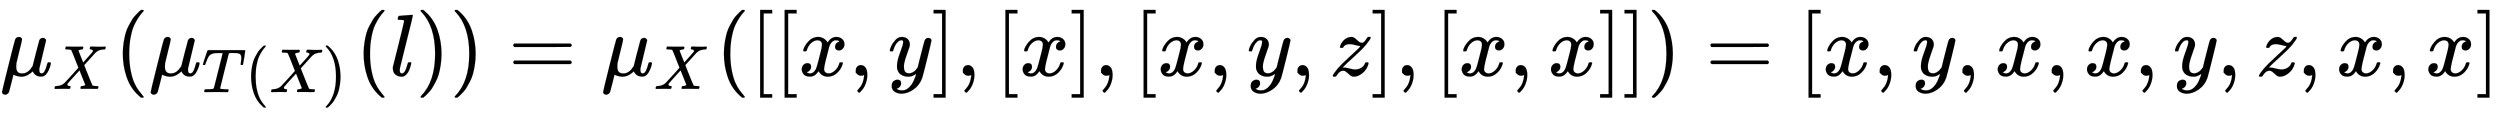 <svg xmlns:xlink="http://www.w3.org/1999/xlink" width="66.189ex" height="3.176ex" style="vertical-align: -1.171ex;" viewBox="0 -863.1 28497.9 1367.4" role="img" focusable="false" xmlns="http://www.w3.org/2000/svg" aria-labelledby="MathJax-SVG-1-Title">
<title id="MathJax-SVG-1-Title">{\displaystyle \mu _{X}(\mu _{T(X)}(l))=\mu _{X}([[x,y],[x],[x,y,z],[x,x]])=[x,y,x,x,y,z,x,x]}</title>
<defs aria-hidden="true">
<path stroke-width="1" id="E1-MJMATHI-3BC" d="M58 -216Q44 -216 34 -208T23 -186Q23 -176 96 116T173 414Q186 442 219 442Q231 441 239 435T249 423T251 413Q251 401 220 279T187 142Q185 131 185 107V99Q185 26 252 26Q261 26 270 27T287 31T302 38T315 45T327 55T338 65T348 77T356 88T365 100L372 110L408 253Q444 395 448 404Q461 431 491 431Q504 431 512 424T523 412T525 402L449 84Q448 79 448 68Q448 43 455 35T476 26Q485 27 496 35Q517 55 537 131Q543 151 547 152Q549 153 557 153H561Q580 153 580 144Q580 138 575 117T555 63T523 13Q510 0 491 -8Q483 -10 467 -10Q446 -10 429 -4T402 11T385 29T376 44T374 51L368 45Q362 39 350 30T324 12T288 -4T246 -11Q199 -11 153 12L129 -85Q108 -167 104 -180T92 -202Q76 -216 58 -216Z"></path>
<path stroke-width="1" id="E1-MJMATHI-58" d="M42 0H40Q26 0 26 11Q26 15 29 27Q33 41 36 43T55 46Q141 49 190 98Q200 108 306 224T411 342Q302 620 297 625Q288 636 234 637H206Q200 643 200 645T202 664Q206 677 212 683H226Q260 681 347 681Q380 681 408 681T453 682T473 682Q490 682 490 671Q490 670 488 658Q484 643 481 640T465 637Q434 634 411 620L488 426L541 485Q646 598 646 610Q646 628 622 635Q617 635 609 637Q594 637 594 648Q594 650 596 664Q600 677 606 683H618Q619 683 643 683T697 681T738 680Q828 680 837 683H845Q852 676 852 672Q850 647 840 637H824Q790 636 763 628T722 611T698 593L687 584Q687 585 592 480L505 384Q505 383 536 304T601 142T638 56Q648 47 699 46Q734 46 734 37Q734 35 732 23Q728 7 725 4T711 1Q708 1 678 1T589 2Q528 2 496 2T461 1Q444 1 444 10Q444 11 446 25Q448 35 450 39T455 44T464 46T480 47T506 54Q523 62 523 64Q522 64 476 181L429 299Q241 95 236 84Q232 76 232 72Q232 53 261 47Q262 47 267 47T273 46Q276 46 277 46T280 45T283 42T284 35Q284 26 282 19Q279 6 276 4T261 1Q258 1 243 1T201 2T142 2Q64 2 42 0Z"></path>
<path stroke-width="1" id="E1-MJMAIN-28" d="M94 250Q94 319 104 381T127 488T164 576T202 643T244 695T277 729T302 750H315H319Q333 750 333 741Q333 738 316 720T275 667T226 581T184 443T167 250T184 58T225 -81T274 -167T316 -220T333 -241Q333 -250 318 -250H315H302L274 -226Q180 -141 137 -14T94 250Z"></path>
<path stroke-width="1" id="E1-MJMATHI-54" d="M40 437Q21 437 21 445Q21 450 37 501T71 602L88 651Q93 669 101 677H569H659Q691 677 697 676T704 667Q704 661 687 553T668 444Q668 437 649 437Q640 437 637 437T631 442L629 445Q629 451 635 490T641 551Q641 586 628 604T573 629Q568 630 515 631Q469 631 457 630T439 622Q438 621 368 343T298 60Q298 48 386 46Q418 46 427 45T436 36Q436 31 433 22Q429 4 424 1L422 0Q419 0 415 0Q410 0 363 1T228 2Q99 2 64 0H49Q43 6 43 9T45 27Q49 40 55 46H83H94Q174 46 189 55Q190 56 191 56Q196 59 201 76T241 233Q258 301 269 344Q339 619 339 625Q339 630 310 630H279Q212 630 191 624Q146 614 121 583T67 467Q60 445 57 441T43 437H40Z"></path>
<path stroke-width="1" id="E1-MJMAIN-29" d="M60 749L64 750Q69 750 74 750H86L114 726Q208 641 251 514T294 250Q294 182 284 119T261 12T224 -76T186 -143T145 -194T113 -227T90 -246Q87 -249 86 -250H74Q66 -250 63 -250T58 -247T55 -238Q56 -237 66 -225Q221 -64 221 250T66 725Q56 737 55 738Q55 746 60 749Z"></path>
<path stroke-width="1" id="E1-MJMATHI-6C" d="M117 59Q117 26 142 26Q179 26 205 131Q211 151 215 152Q217 153 225 153H229Q238 153 241 153T246 151T248 144Q247 138 245 128T234 90T214 43T183 6T137 -11Q101 -11 70 11T38 85Q38 97 39 102L104 360Q167 615 167 623Q167 626 166 628T162 632T157 634T149 635T141 636T132 637T122 637Q112 637 109 637T101 638T95 641T94 647Q94 649 96 661Q101 680 107 682T179 688Q194 689 213 690T243 693T254 694Q266 694 266 686Q266 675 193 386T118 83Q118 81 118 75T117 65V59Z"></path>
<path stroke-width="1" id="E1-MJMAIN-3D" d="M56 347Q56 360 70 367H707Q722 359 722 347Q722 336 708 328L390 327H72Q56 332 56 347ZM56 153Q56 168 72 173H708Q722 163 722 153Q722 140 707 133H70Q56 140 56 153Z"></path>
<path stroke-width="1" id="E1-MJMAIN-5B" d="M118 -250V750H255V710H158V-210H255V-250H118Z"></path>
<path stroke-width="1" id="E1-MJMATHI-78" d="M52 289Q59 331 106 386T222 442Q257 442 286 424T329 379Q371 442 430 442Q467 442 494 420T522 361Q522 332 508 314T481 292T458 288Q439 288 427 299T415 328Q415 374 465 391Q454 404 425 404Q412 404 406 402Q368 386 350 336Q290 115 290 78Q290 50 306 38T341 26Q378 26 414 59T463 140Q466 150 469 151T485 153H489Q504 153 504 145Q504 144 502 134Q486 77 440 33T333 -11Q263 -11 227 52Q186 -10 133 -10H127Q78 -10 57 16T35 71Q35 103 54 123T99 143Q142 143 142 101Q142 81 130 66T107 46T94 41L91 40Q91 39 97 36T113 29T132 26Q168 26 194 71Q203 87 217 139T245 247T261 313Q266 340 266 352Q266 380 251 392T217 404Q177 404 142 372T93 290Q91 281 88 280T72 278H58Q52 284 52 289Z"></path>
<path stroke-width="1" id="E1-MJMAIN-2C" d="M78 35T78 60T94 103T137 121Q165 121 187 96T210 8Q210 -27 201 -60T180 -117T154 -158T130 -185T117 -194Q113 -194 104 -185T95 -172Q95 -168 106 -156T131 -126T157 -76T173 -3V9L172 8Q170 7 167 6T161 3T152 1T140 0Q113 0 96 17Z"></path>
<path stroke-width="1" id="E1-MJMATHI-79" d="M21 287Q21 301 36 335T84 406T158 442Q199 442 224 419T250 355Q248 336 247 334Q247 331 231 288T198 191T182 105Q182 62 196 45T238 27Q261 27 281 38T312 61T339 94Q339 95 344 114T358 173T377 247Q415 397 419 404Q432 431 462 431Q475 431 483 424T494 412T496 403Q496 390 447 193T391 -23Q363 -106 294 -155T156 -205Q111 -205 77 -183T43 -117Q43 -95 50 -80T69 -58T89 -48T106 -45Q150 -45 150 -87Q150 -107 138 -122T115 -142T102 -147L99 -148Q101 -153 118 -160T152 -167H160Q177 -167 186 -165Q219 -156 247 -127T290 -65T313 -9T321 21L315 17Q309 13 296 6T270 -6Q250 -11 231 -11Q185 -11 150 11T104 82Q103 89 103 113Q103 170 138 262T173 379Q173 380 173 381Q173 390 173 393T169 400T158 404H154Q131 404 112 385T82 344T65 302T57 280Q55 278 41 278H27Q21 284 21 287Z"></path>
<path stroke-width="1" id="E1-MJMAIN-5D" d="M22 710V750H159V-250H22V-210H119V710H22Z"></path>
<path stroke-width="1" id="E1-MJMATHI-7A" d="M347 338Q337 338 294 349T231 360Q211 360 197 356T174 346T162 335T155 324L153 320Q150 317 138 317Q117 317 117 325Q117 330 120 339Q133 378 163 406T229 440Q241 442 246 442Q271 442 291 425T329 392T367 375Q389 375 411 408T434 441Q435 442 449 442H462Q468 436 468 434Q468 430 463 420T449 399T432 377T418 358L411 349Q368 298 275 214T160 106L148 94L163 93Q185 93 227 82T290 71Q328 71 360 90T402 140Q406 149 409 151T424 153Q443 153 443 143Q443 138 442 134Q425 72 376 31T278 -11Q252 -11 232 6T193 40T155 57Q111 57 76 -3Q70 -11 59 -11H54H41Q35 -5 35 -2Q35 13 93 84Q132 129 225 214T340 322Q352 338 347 338Z"></path>
</defs>
<g stroke="currentColor" fill="currentColor" stroke-width="0" transform="matrix(1 0 0 -1 0 0)" aria-hidden="true">
 <use xlink:href="#E1-MJMATHI-3BC" x="0" y="0"></use>
 <use transform="scale(0.707)" xlink:href="#E1-MJMATHI-58" x="853" y="-213"></use>
 <use xlink:href="#E1-MJMAIN-28" x="1306" y="0"></use>
<g transform="translate(1695,0)">
 <use xlink:href="#E1-MJMATHI-3BC" x="0" y="0"></use>
<g transform="translate(603,-187)">
 <use transform="scale(0.707)" xlink:href="#E1-MJMATHI-54" x="0" y="0"></use>
 <use transform="scale(0.707)" xlink:href="#E1-MJMAIN-28" x="704" y="0"></use>
 <use transform="scale(0.707)" xlink:href="#E1-MJMATHI-58" x="1094" y="0"></use>
 <use transform="scale(0.707)" xlink:href="#E1-MJMAIN-29" x="1946" y="0"></use>
</g>
</g>
 <use xlink:href="#E1-MJMAIN-28" x="4051" y="0"></use>
 <use xlink:href="#E1-MJMATHI-6C" x="4440" y="0"></use>
 <use xlink:href="#E1-MJMAIN-29" x="4739" y="0"></use>
 <use xlink:href="#E1-MJMAIN-29" x="5128" y="0"></use>
 <use xlink:href="#E1-MJMAIN-3D" x="5795" y="0"></use>
<g transform="translate(6852,0)">
 <use xlink:href="#E1-MJMATHI-3BC" x="0" y="0"></use>
 <use transform="scale(0.707)" xlink:href="#E1-MJMATHI-58" x="853" y="-213"></use>
</g>
 <use xlink:href="#E1-MJMAIN-28" x="8158" y="0"></use>
 <use xlink:href="#E1-MJMAIN-5B" x="8547" y="0"></use>
 <use xlink:href="#E1-MJMAIN-5B" x="8826" y="0"></use>
 <use xlink:href="#E1-MJMATHI-78" x="9104" y="0"></use>
 <use xlink:href="#E1-MJMAIN-2C" x="9677" y="0"></use>
 <use xlink:href="#E1-MJMATHI-79" x="10122" y="0"></use>
 <use xlink:href="#E1-MJMAIN-5D" x="10620" y="0"></use>
 <use xlink:href="#E1-MJMAIN-2C" x="10898" y="0"></use>
 <use xlink:href="#E1-MJMAIN-5B" x="11343" y="0"></use>
 <use xlink:href="#E1-MJMATHI-78" x="11622" y="0"></use>
 <use xlink:href="#E1-MJMAIN-5D" x="12194" y="0"></use>
 <use xlink:href="#E1-MJMAIN-2C" x="12473" y="0"></use>
 <use xlink:href="#E1-MJMAIN-5B" x="12918" y="0"></use>
 <use xlink:href="#E1-MJMATHI-78" x="13196" y="0"></use>
 <use xlink:href="#E1-MJMAIN-2C" x="13769" y="0"></use>
 <use xlink:href="#E1-MJMATHI-79" x="14214" y="0"></use>
 <use xlink:href="#E1-MJMAIN-2C" x="14712" y="0"></use>
 <use xlink:href="#E1-MJMATHI-7A" x="15157" y="0"></use>
 <use xlink:href="#E1-MJMAIN-5D" x="15625" y="0"></use>
 <use xlink:href="#E1-MJMAIN-2C" x="15904" y="0"></use>
 <use xlink:href="#E1-MJMAIN-5B" x="16349" y="0"></use>
 <use xlink:href="#E1-MJMATHI-78" x="16627" y="0"></use>
 <use xlink:href="#E1-MJMAIN-2C" x="17200" y="0"></use>
 <use xlink:href="#E1-MJMATHI-78" x="17645" y="0"></use>
 <use xlink:href="#E1-MJMAIN-5D" x="18218" y="0"></use>
 <use xlink:href="#E1-MJMAIN-5D" x="18496" y="0"></use>
 <use xlink:href="#E1-MJMAIN-29" x="18775" y="0"></use>
 <use xlink:href="#E1-MJMAIN-3D" x="19442" y="0"></use>
 <use xlink:href="#E1-MJMAIN-5B" x="20498" y="0"></use>
 <use xlink:href="#E1-MJMATHI-78" x="20777" y="0"></use>
 <use xlink:href="#E1-MJMAIN-2C" x="21349" y="0"></use>
 <use xlink:href="#E1-MJMATHI-79" x="21794" y="0"></use>
 <use xlink:href="#E1-MJMAIN-2C" x="22292" y="0"></use>
 <use xlink:href="#E1-MJMATHI-78" x="22737" y="0"></use>
 <use xlink:href="#E1-MJMAIN-2C" x="23310" y="0"></use>
 <use xlink:href="#E1-MJMATHI-78" x="23755" y="0"></use>
 <use xlink:href="#E1-MJMAIN-2C" x="24327" y="0"></use>
 <use xlink:href="#E1-MJMATHI-79" x="24772" y="0"></use>
 <use xlink:href="#E1-MJMAIN-2C" x="25270" y="0"></use>
 <use xlink:href="#E1-MJMATHI-7A" x="25715" y="0"></use>
 <use xlink:href="#E1-MJMAIN-2C" x="26184" y="0"></use>
 <use xlink:href="#E1-MJMATHI-78" x="26629" y="0"></use>
 <use xlink:href="#E1-MJMAIN-2C" x="27201" y="0"></use>
 <use xlink:href="#E1-MJMATHI-78" x="27646" y="0"></use>
 <use xlink:href="#E1-MJMAIN-5D" x="28219" y="0"></use>
</g>
</svg>